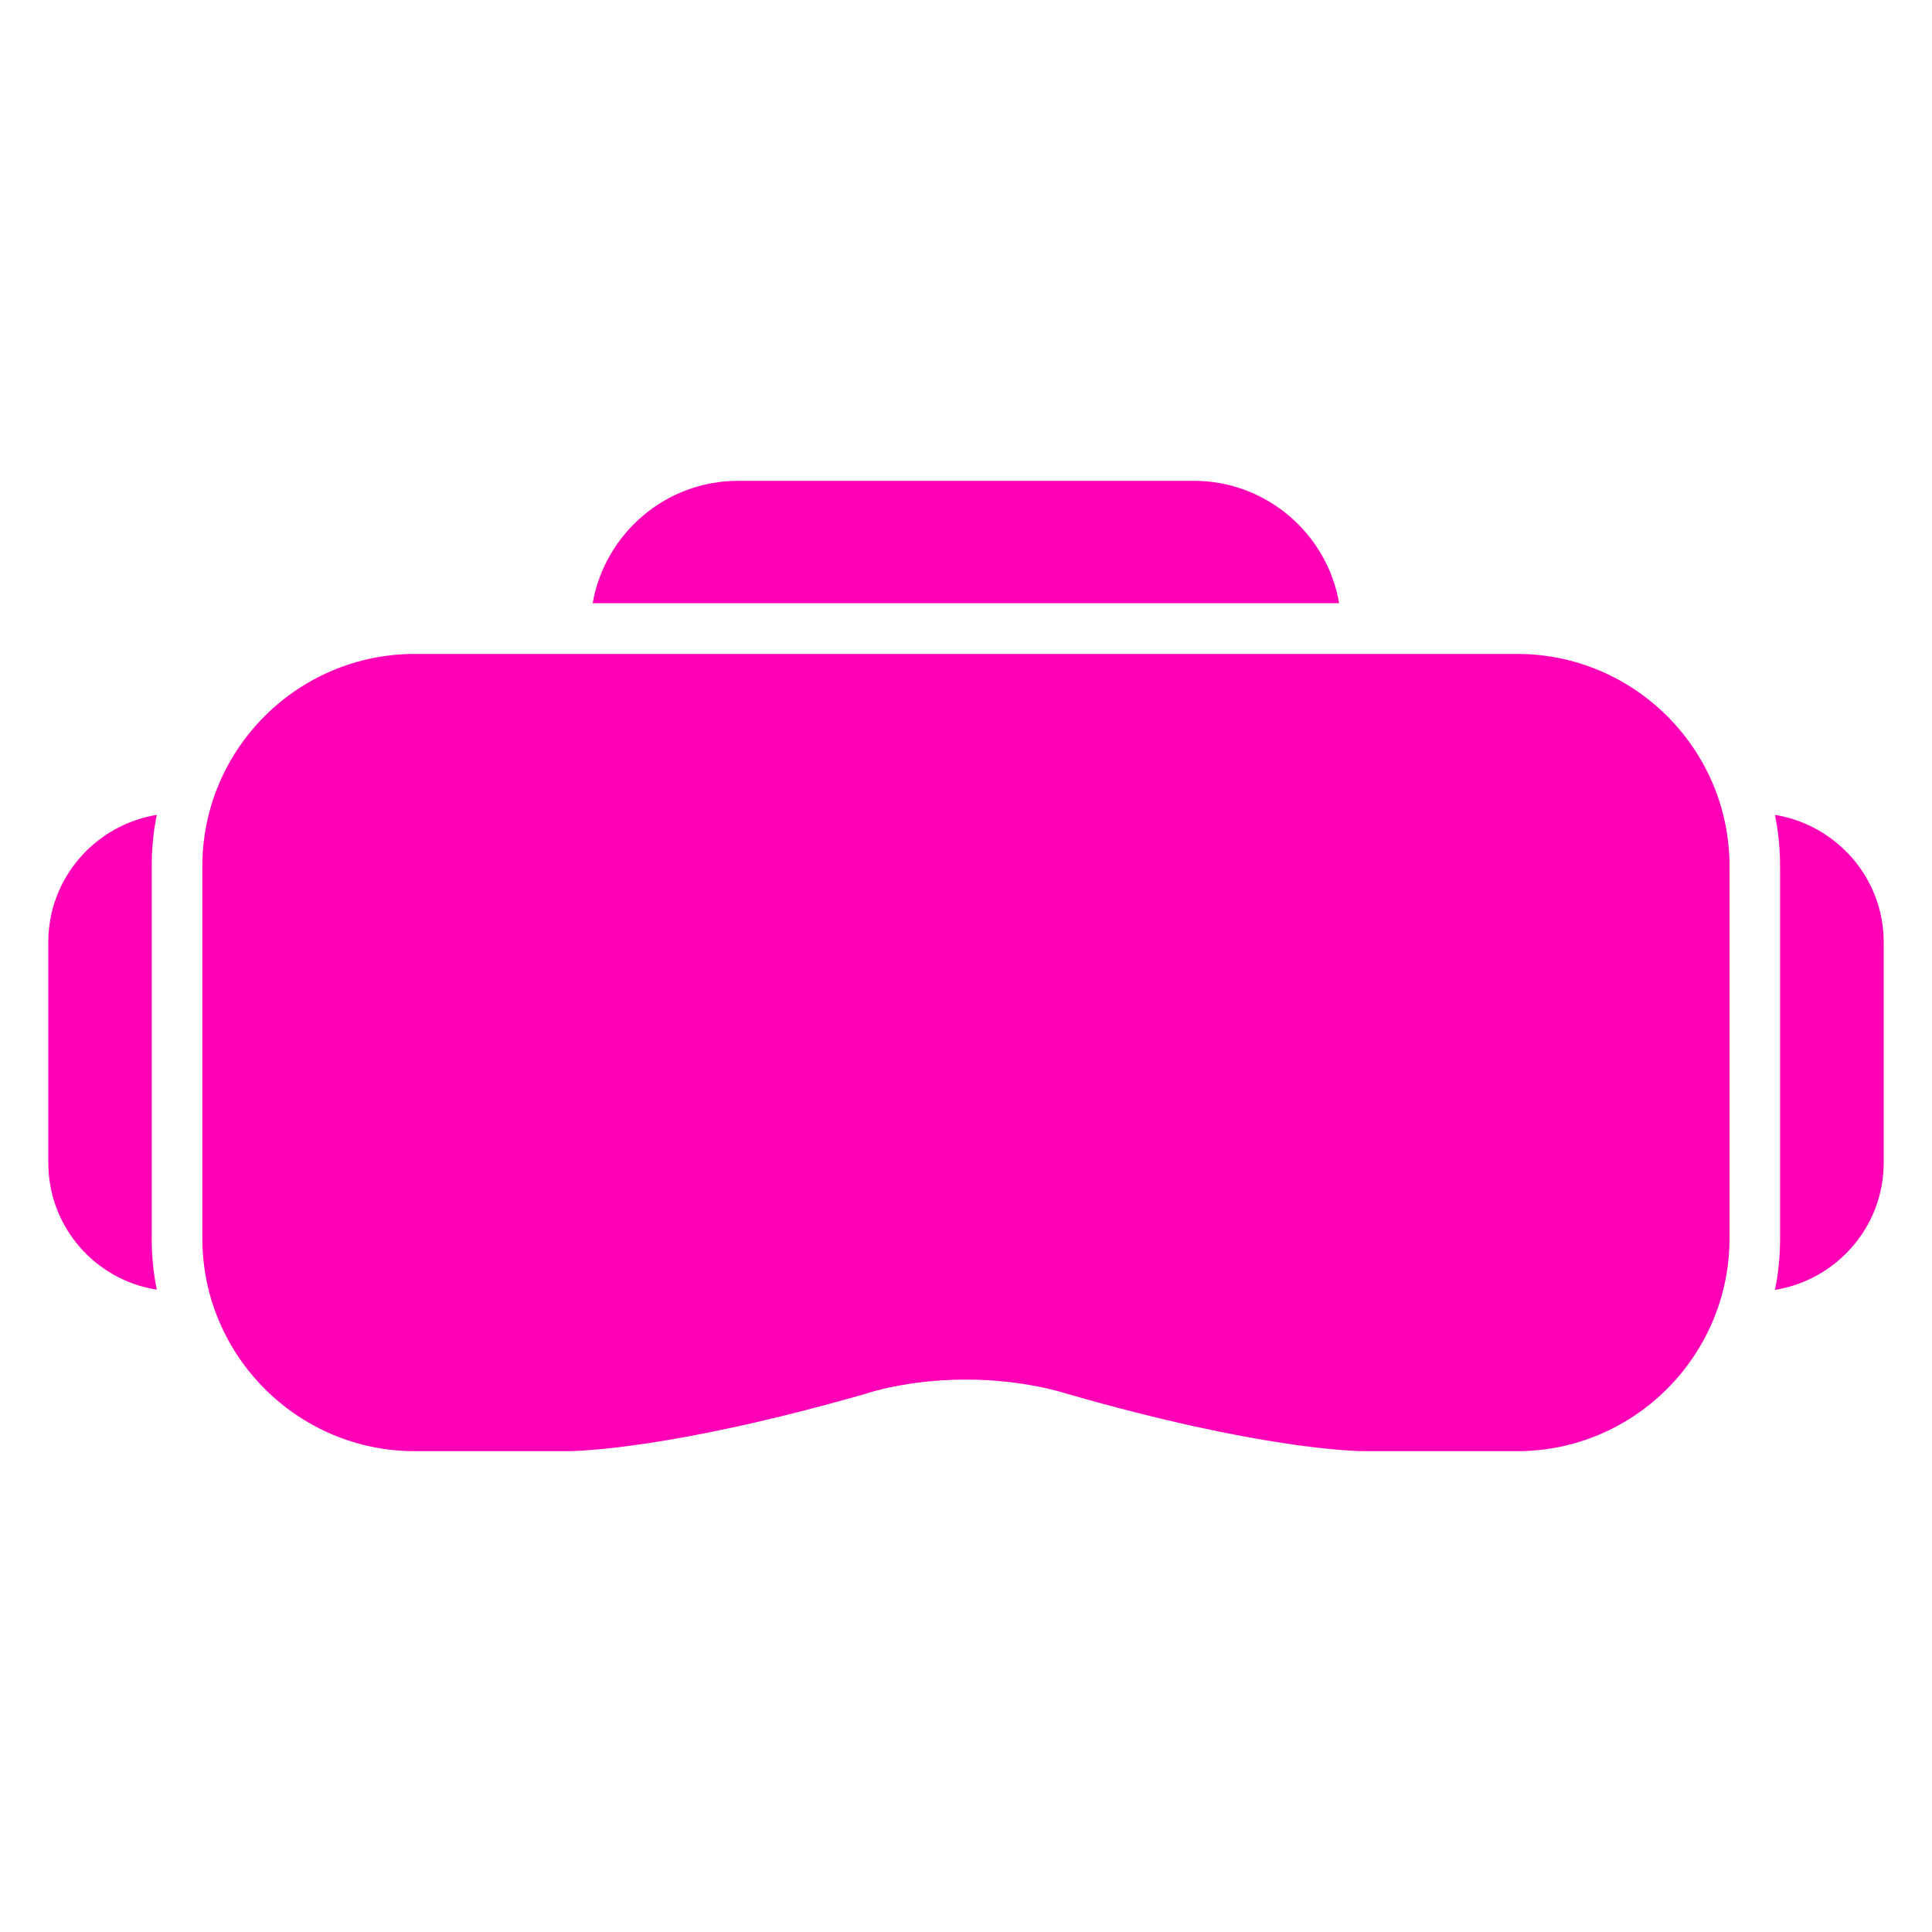 <svg width="30" height="30" viewBox="0 0 30 30" fill="none" xmlns="http://www.w3.org/2000/svg">
<path d="M2.356 19.228C2.356 19.497 2.381 19.77 2.435 20.026C1.478 19.877 0.75 19.051 0.75 18.056V14.63C0.75 13.632 1.482 12.809 2.435 12.653C2.381 12.913 2.356 13.185 2.356 13.451V19.228Z" fill="#FF00B7"/>
<path d="M20.794 9.366H9.203C9.393 8.286 10.334 7.466 11.461 7.466H18.536C19.664 7.466 20.608 8.286 20.794 9.366Z" fill="#FF00B7"/>
<path d="M26.856 13.451V19.228C26.856 21.049 25.377 22.534 23.556 22.534H21.197C21.042 22.534 19.569 22.506 16.573 21.644C16.548 21.638 15.917 21.422 14.999 21.422C14.081 21.422 13.45 21.638 13.447 21.641C10.432 22.506 8.956 22.534 8.801 22.534H6.442C4.621 22.534 3.142 21.049 3.142 19.231V13.451C3.142 11.633 4.621 10.154 6.442 10.154H23.556C25.377 10.154 26.856 11.633 26.856 13.451Z" fill="#FF00B7"/>
<path d="M29.25 14.63V18.056C29.25 19.051 28.515 19.877 27.561 20.029C27.615 19.776 27.641 19.504 27.641 19.231V13.451C27.641 13.185 27.615 12.913 27.561 12.653C28.515 12.809 29.25 13.632 29.25 14.63Z" fill="#FF00B7"/>
</svg>
